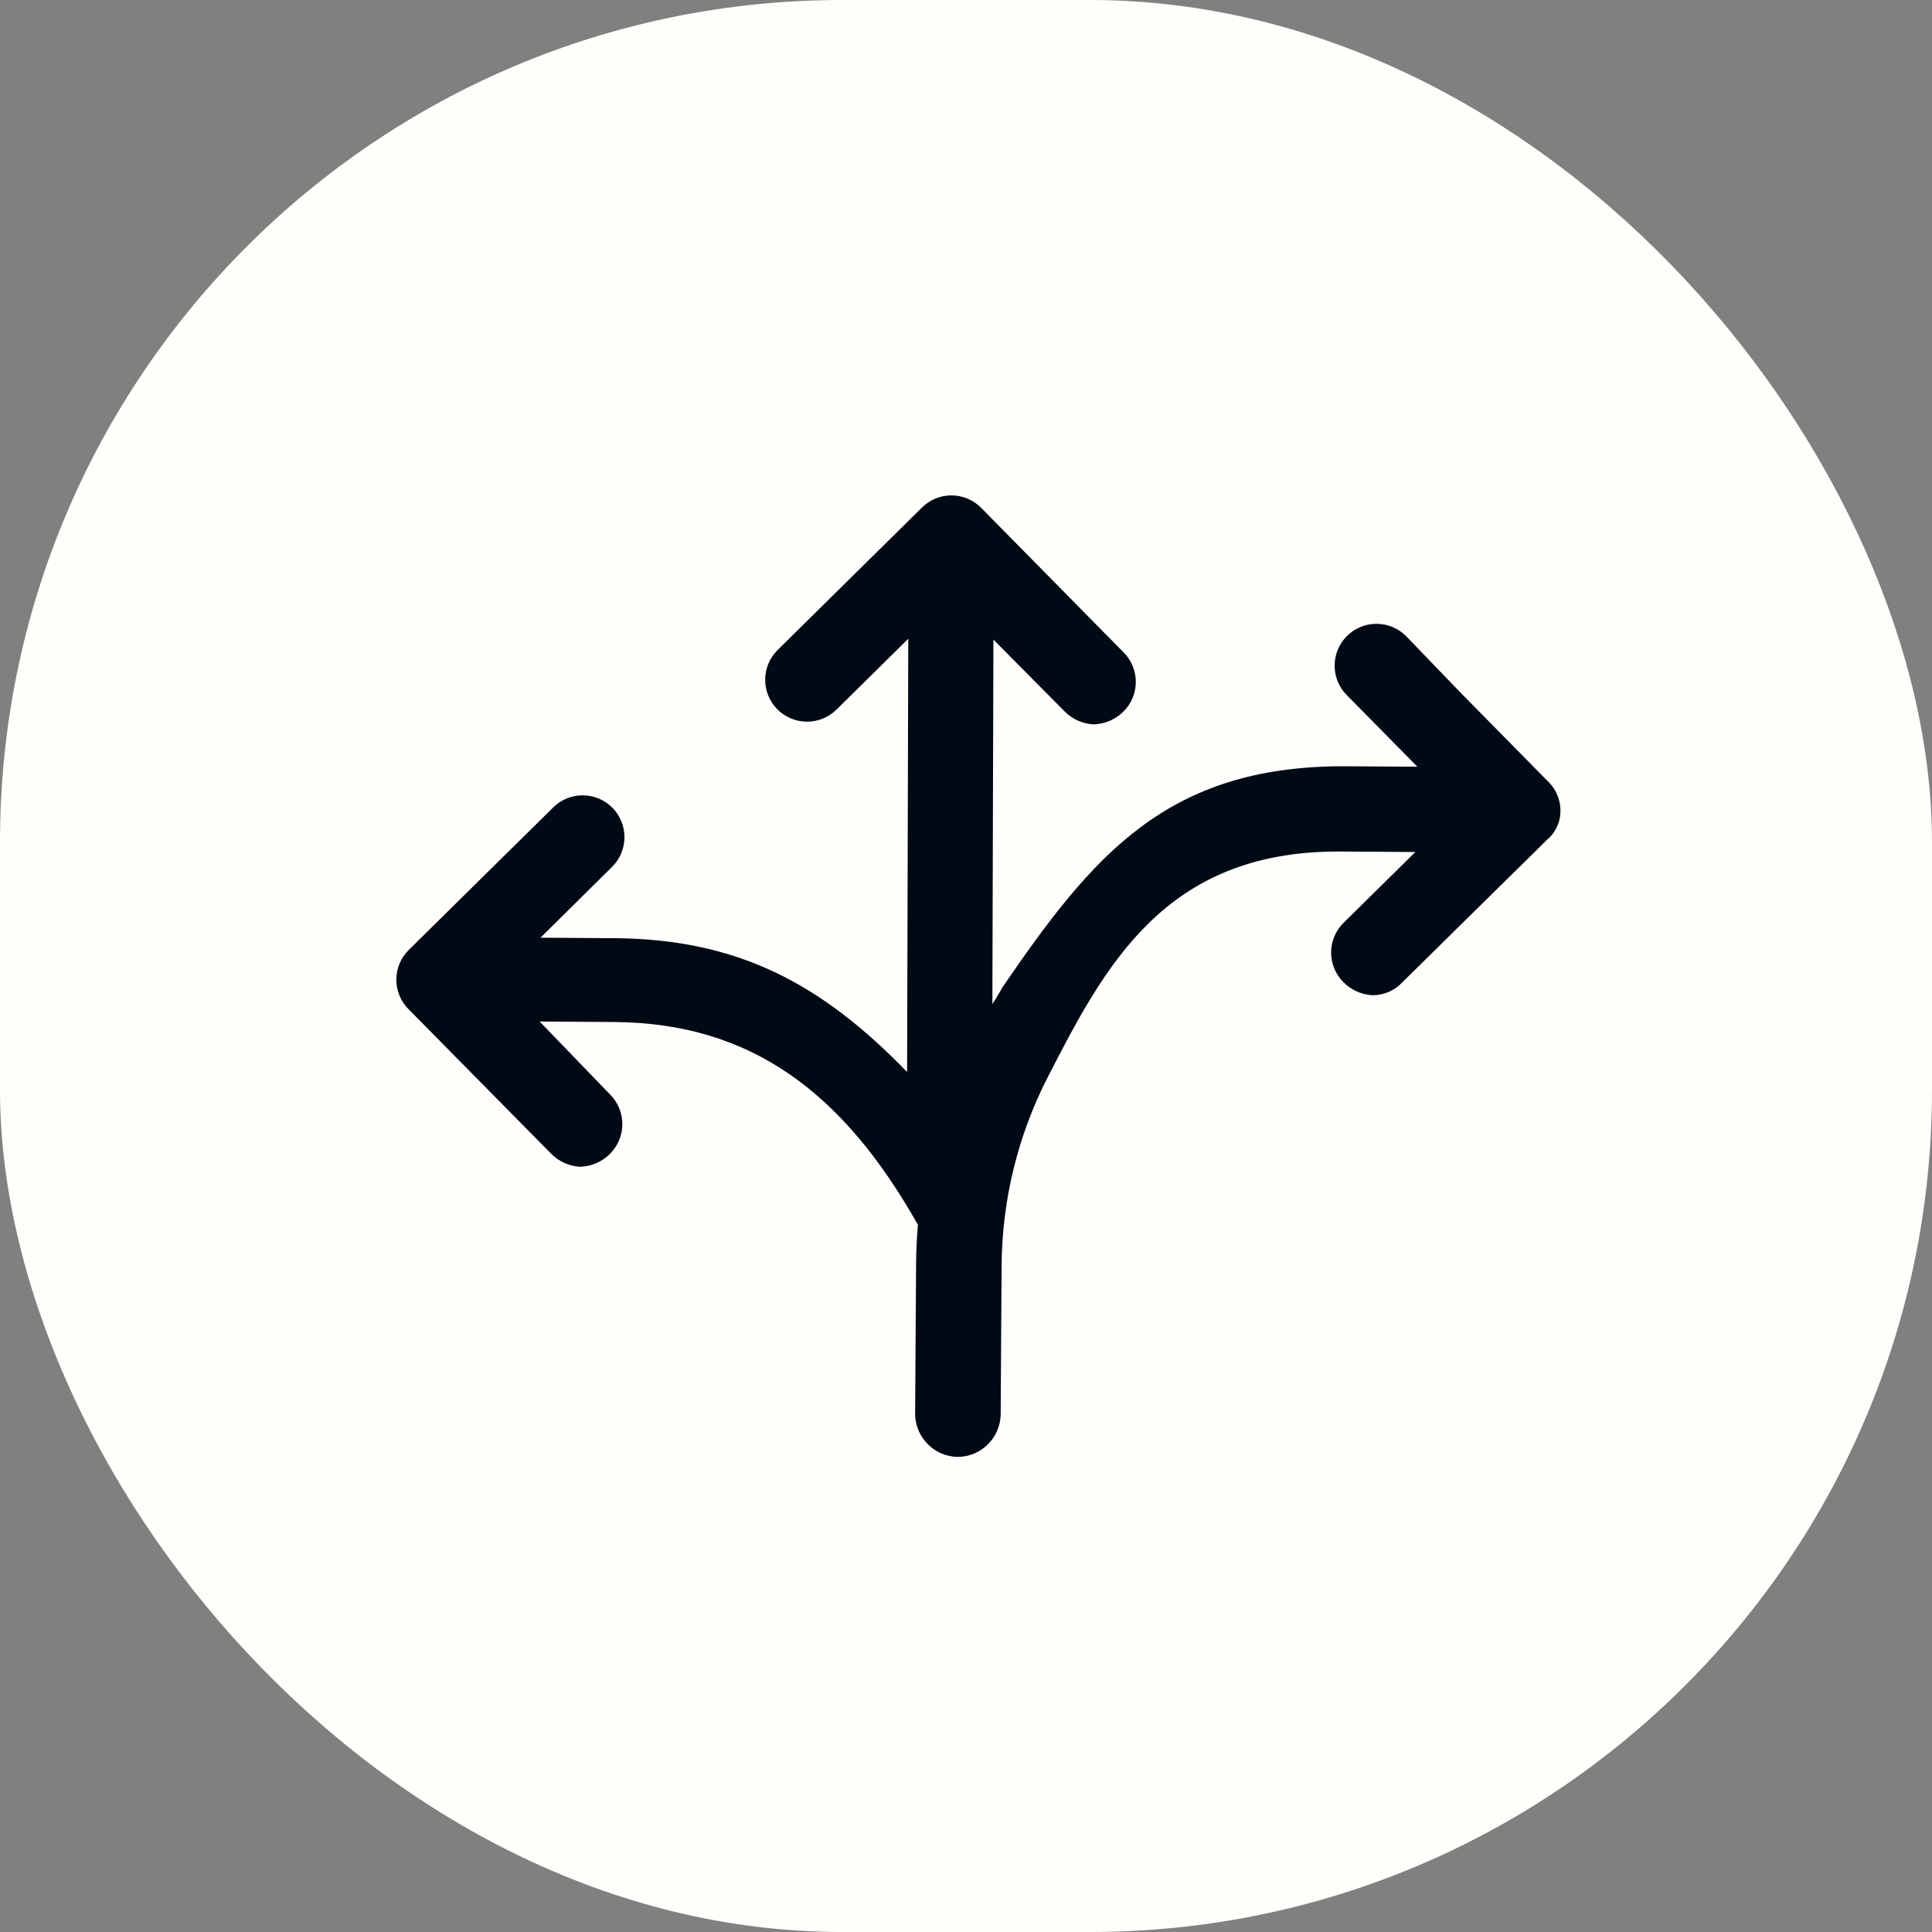 <svg width="78" height="78" viewBox="0 0 78 78" fill="none" xmlns="http://www.w3.org/2000/svg">
<rect x="0" y="0" width="78" height="78" fill="#808080" stroke="none"/>
<rect width="78" height="78" rx="34" fill="#FFFEFB"/>
<path d="M62.46 31.512L58.936 27.933L56.774 25.688C56.618 25.53 56.433 25.405 56.229 25.318C56.024 25.232 55.805 25.187 55.583 25.185C55.362 25.183 55.142 25.225 54.936 25.309C54.731 25.392 54.544 25.515 54.386 25.671C54.228 25.826 54.102 26.012 54.016 26.216C53.929 26.42 53.884 26.639 53.882 26.861C53.881 27.083 53.923 27.303 54.006 27.508C54.089 27.714 54.212 27.901 54.368 28.059L57.224 30.955L54.215 30.935C47.104 30.948 44.128 34.514 40.468 39.866L40.458 39.883C40.431 39.938 40.385 40.012 40.342 40.084C40.299 40.156 40.25 40.237 40.218 40.297L40.065 40.537L40.107 25.822L42.967 28.708C43.281 29.032 43.706 29.224 44.157 29.245H44.165C44.611 29.229 45.035 29.046 45.352 28.733C45.511 28.577 45.637 28.392 45.723 28.188C45.81 27.983 45.855 27.764 45.856 27.542C45.858 27.32 45.815 27.1 45.731 26.894C45.648 26.689 45.524 26.502 45.368 26.344L39.614 20.505C39.459 20.346 39.273 20.22 39.069 20.134C38.865 20.047 38.645 20.002 38.423 20C38.201 19.998 37.981 20.041 37.776 20.125C37.57 20.208 37.383 20.332 37.225 20.488L31.394 26.243C31.236 26.399 31.11 26.585 31.024 26.79C30.938 26.995 30.893 27.214 30.892 27.436C30.891 27.659 30.934 27.879 31.017 28.084C31.101 28.29 31.225 28.477 31.381 28.635C31.538 28.793 31.723 28.918 31.928 29.004C32.133 29.09 32.353 29.135 32.575 29.136C32.797 29.137 33.017 29.095 33.223 29.011C33.428 28.927 33.615 28.803 33.773 28.647L36.669 25.789L36.622 43.28C33.145 39.687 29.769 37.917 24.823 37.877L21.822 37.857L24.708 35.001C24.866 34.846 24.992 34.66 25.078 34.456C25.165 34.252 25.21 34.032 25.212 33.81C25.213 33.589 25.171 33.369 25.087 33.163C25.004 32.958 24.881 32.77 24.725 32.612C24.57 32.455 24.384 32.329 24.18 32.242C23.976 32.156 23.756 32.111 23.534 32.109C23.312 32.108 23.093 32.15 22.887 32.233C22.681 32.317 22.494 32.44 22.337 32.596L20.089 34.813L16.505 38.349C16.346 38.505 16.22 38.69 16.134 38.894C16.047 39.099 16.002 39.318 16 39.54C15.998 39.762 16.041 39.982 16.125 40.188C16.208 40.393 16.332 40.58 16.488 40.738L20.024 44.322L22.243 46.57C22.557 46.894 22.983 47.086 23.433 47.106C23.882 47.089 24.307 46.904 24.624 46.587C24.942 46.271 25.123 45.843 25.126 45.395C25.128 44.947 24.954 44.516 24.639 44.196L21.786 41.241L24.8 41.262C30.336 41.299 34.052 44.121 37.058 49.446C37.014 49.971 36.988 50.502 36.985 51.032L36.946 57.087C36.95 57.542 37.131 57.977 37.45 58.3C37.769 58.624 38.202 58.81 38.656 58.82H38.676C39.129 58.814 39.562 58.632 39.883 58.313C40.205 57.994 40.39 57.563 40.4 57.11L40.438 51.055C40.462 48.439 41.091 45.864 42.277 43.533C44.603 39.005 47.007 34.378 54.02 34.378H54.132L57.141 34.398L54.245 37.255C54.087 37.411 53.961 37.596 53.874 37.8C53.788 38.005 53.742 38.224 53.741 38.446C53.739 38.668 53.782 38.888 53.865 39.094C53.949 39.299 54.072 39.486 54.229 39.644C54.543 39.968 54.969 40.16 55.421 40.18H55.431C55.654 40.178 55.874 40.13 56.078 40.041C56.281 39.951 56.465 39.821 56.617 39.659L58.865 37.442L62.444 33.918C62.613 33.78 62.749 33.608 62.845 33.412C62.941 33.217 62.993 33.003 62.999 32.786C63.007 32.547 62.962 32.31 62.869 32.09C62.776 31.87 62.636 31.673 62.46 31.512Z" fill="#010A14"/>
</svg>
